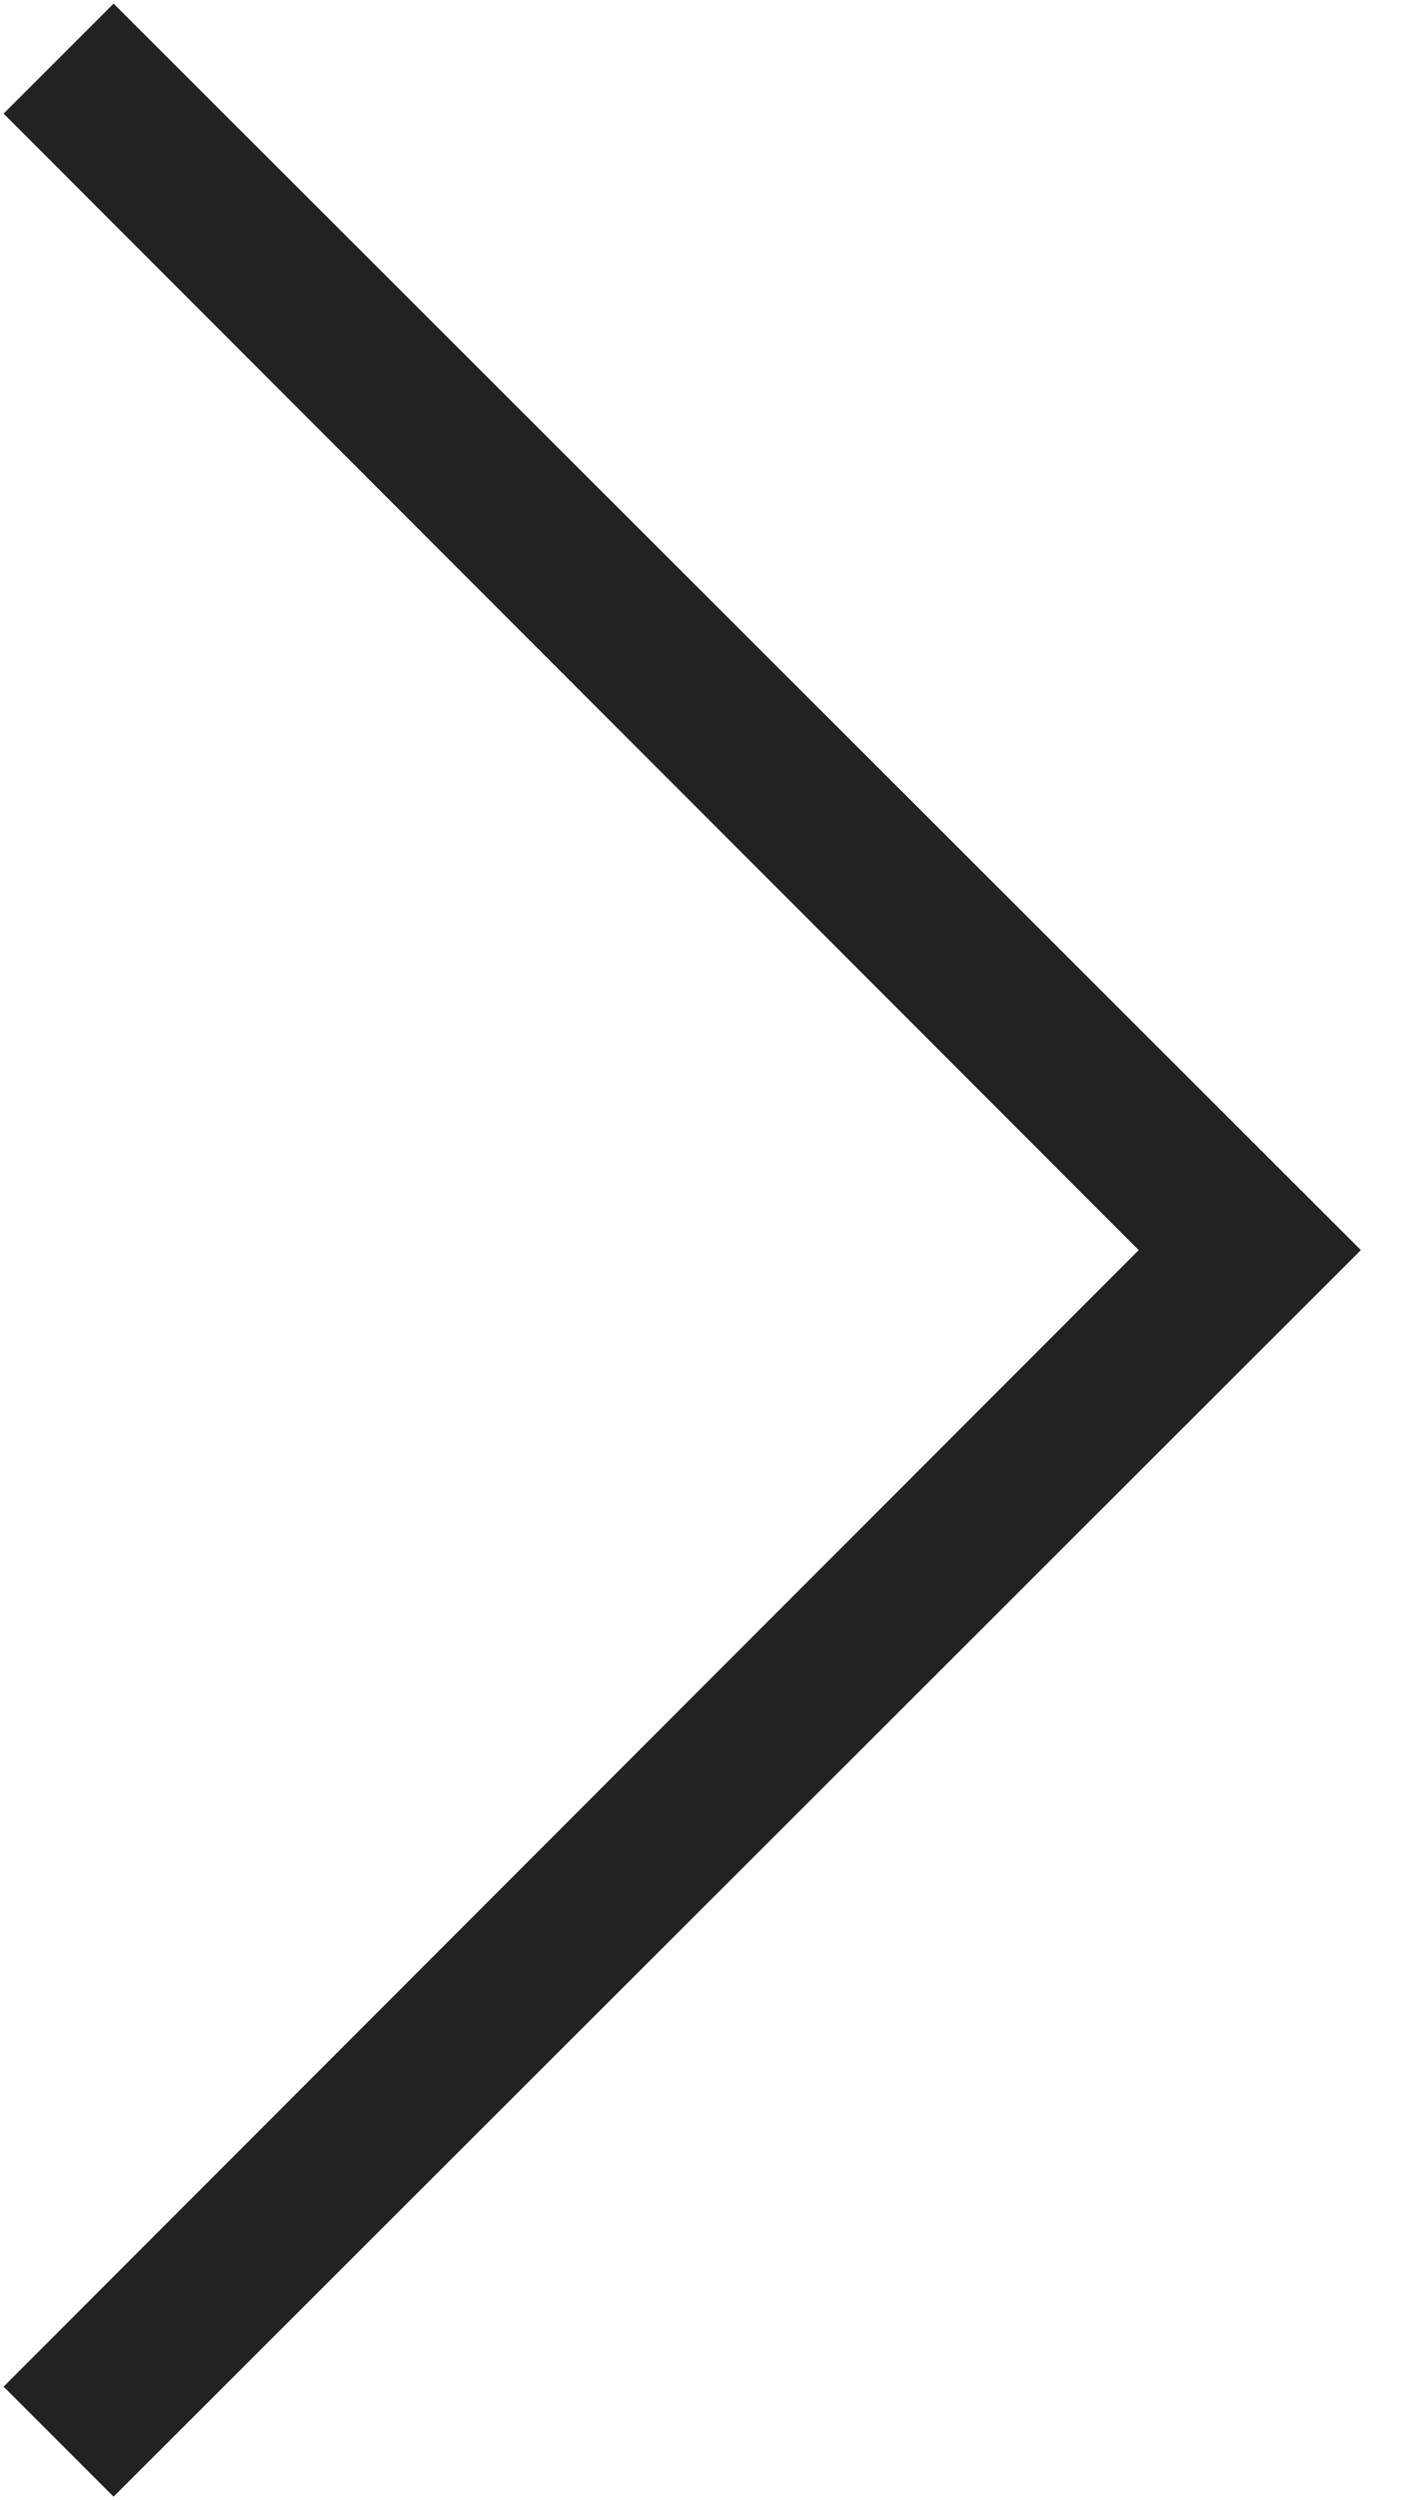 <svg width="9" height="16" viewBox="0 0 9 16" fill="none" xmlns="http://www.w3.org/2000/svg">
<path d="M0.023 15.273L0.727 15.977L8.711 8L0.727 0.023L0.023 0.727L7.289 8L0.023 15.273Z" fill="#222222"/>
</svg>
